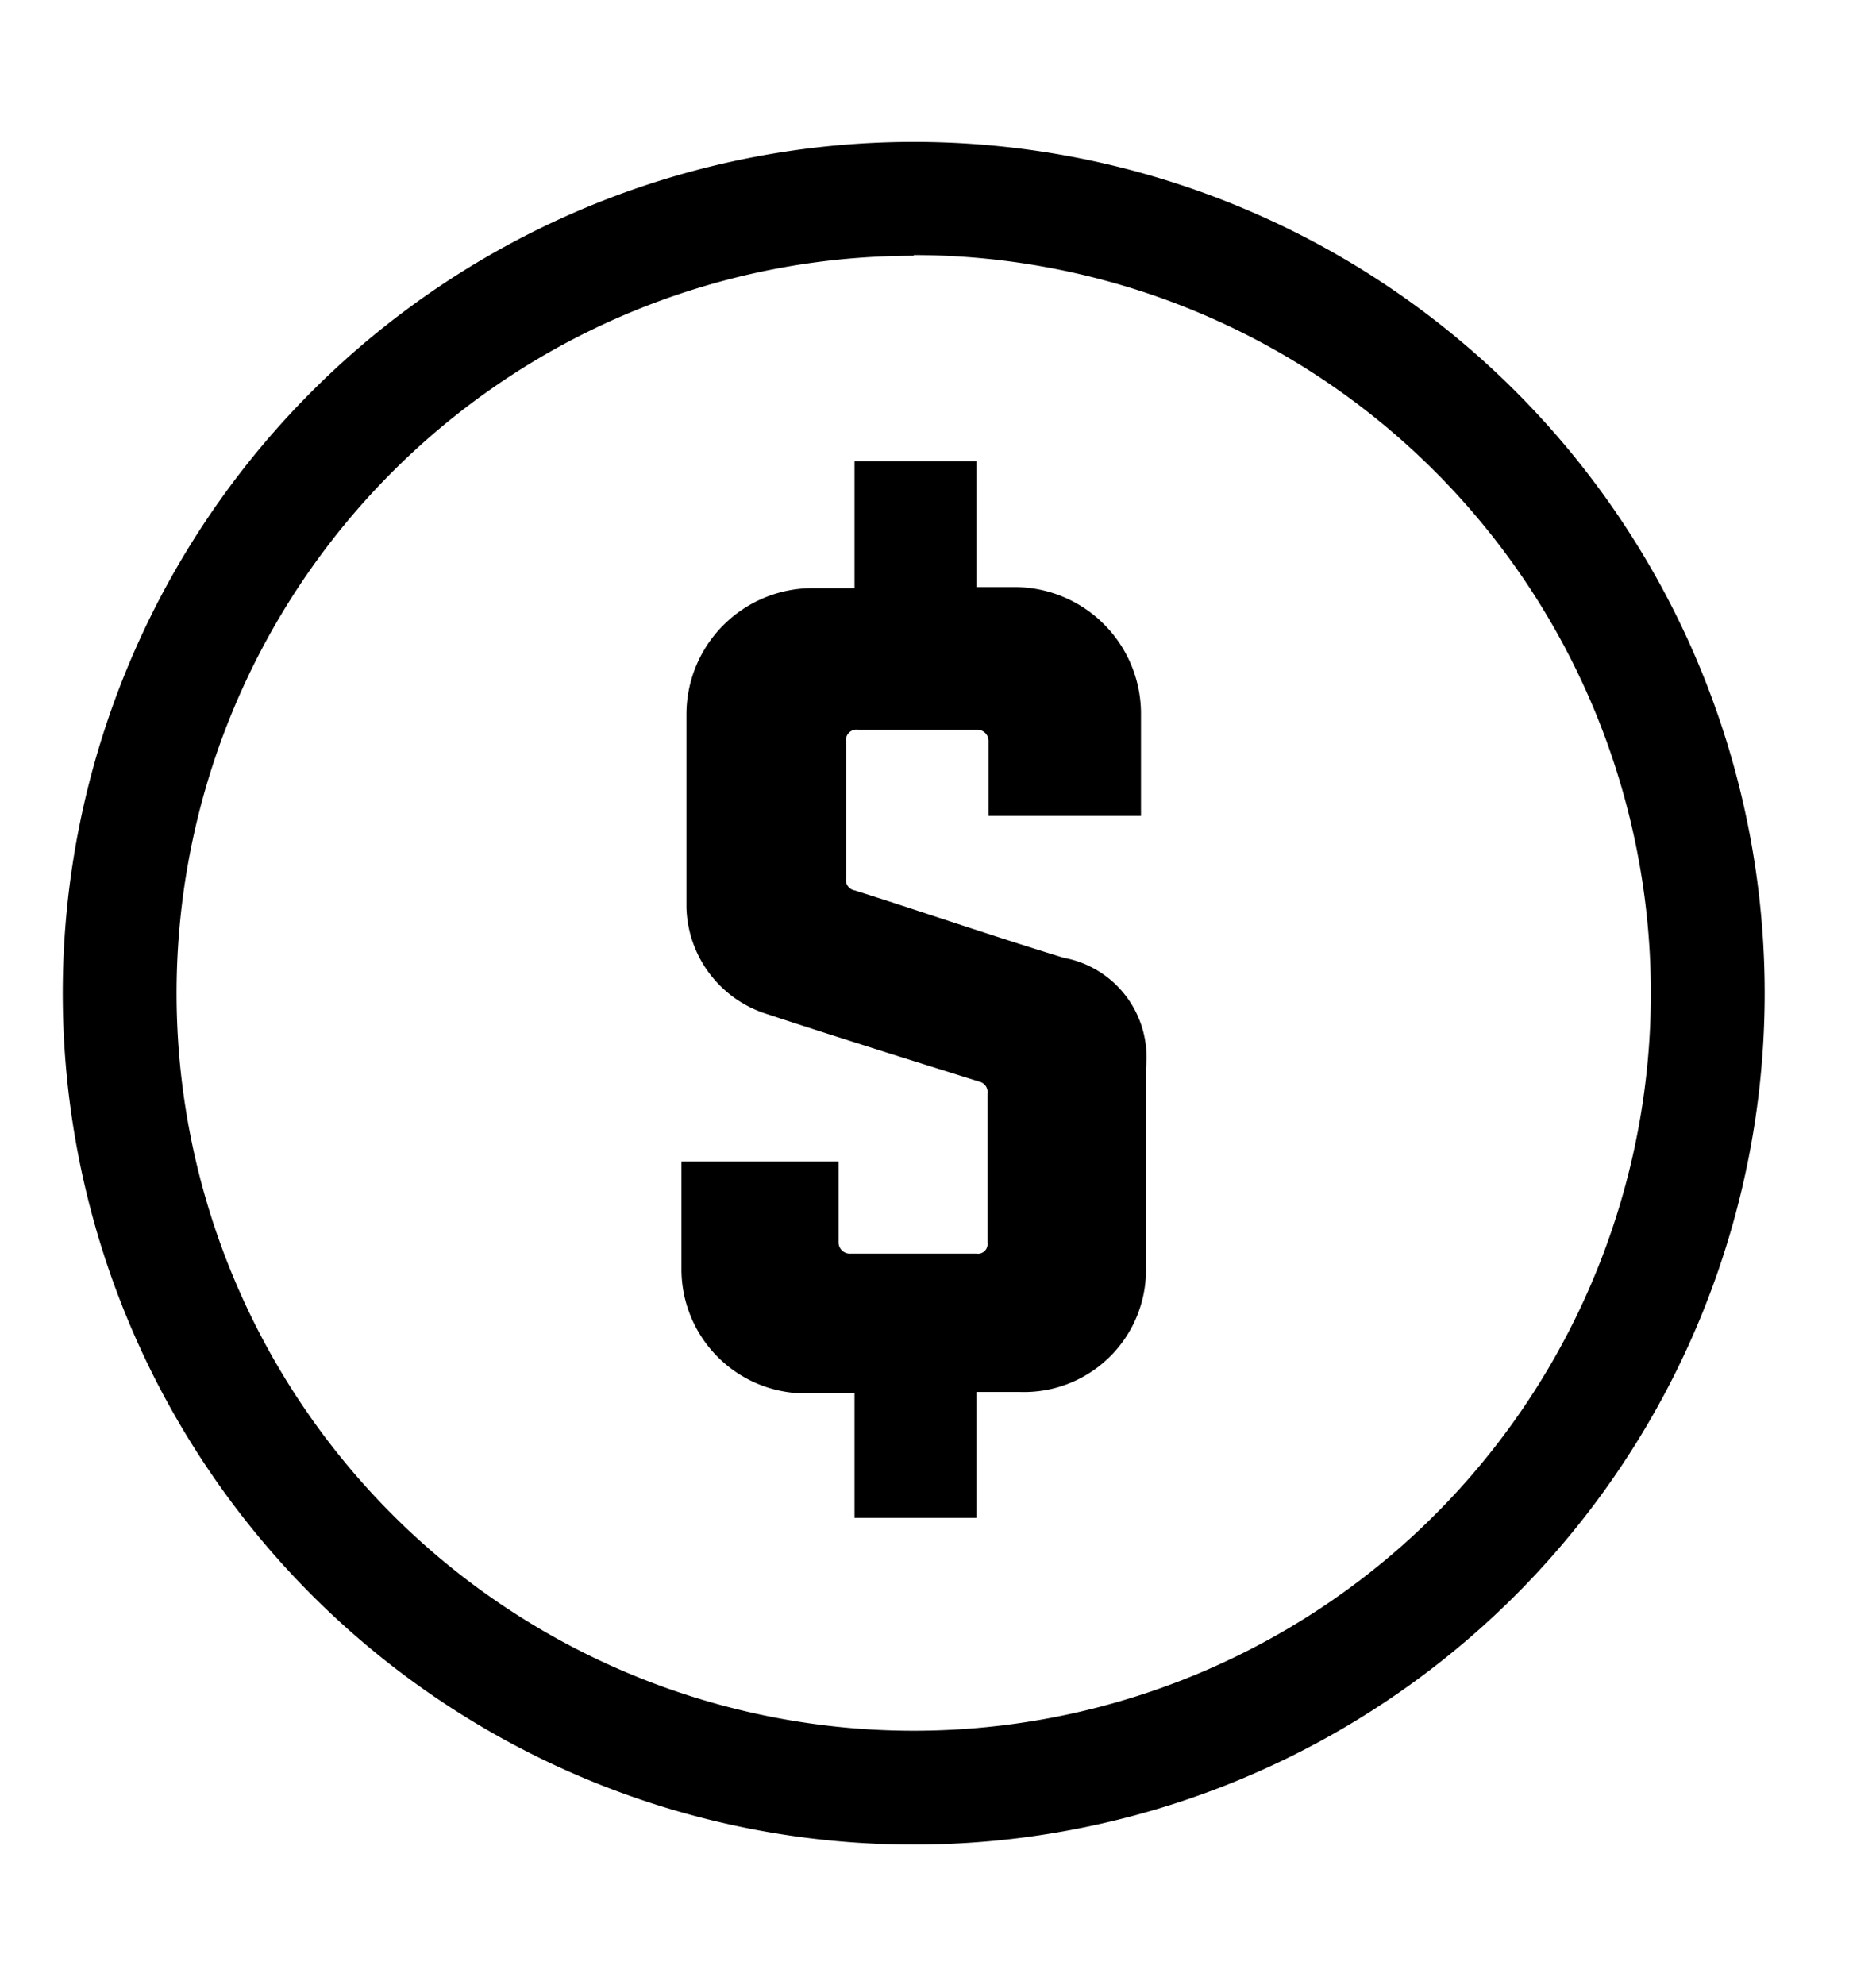 <svg id="Layer_1" data-name="Layer 1" xmlns="http://www.w3.org/2000/svg" viewBox="0 0 52.91 55.95"><title>GMC_Quantum-Icons-Working-File (1)</title><path d="M24.1,39.28H22.77a3.5,3.5,0,0,1-3.55-3.54v-3h4.43V35a.32.32,0,0,0,.34.34h3.55a.27.27,0,0,0,.31-.3V30.83a.3.3,0,0,0-.24-.34c-1.3-.41-3.72-1.16-6-1.91a3.24,3.24,0,0,1-2.25-3V20.12a3.56,3.56,0,0,1,3.55-3.54H24.1V13h3.44v3.55h1.09a3.57,3.57,0,0,1,3.55,3.54V23h-4.3V20.91a.32.32,0,0,0-.34-.34H24.2a.3.3,0,0,0-.34.34v3.85a.3.3,0,0,0,.24.34C25.73,25.61,28,26.39,30,27a2.85,2.85,0,0,1,2.32,3.11v5.59a3.44,3.44,0,0,1-3.54,3.54H27.54v3.55H24.1Z"/><path d="M25.77,52a24,24,0,1,1,24-24A24,24,0,0,1,25.77,52Zm0-44.79A20.79,20.79,0,1,0,46.56,28,20.81,20.81,0,0,0,25.77,7.19Z"/></svg>